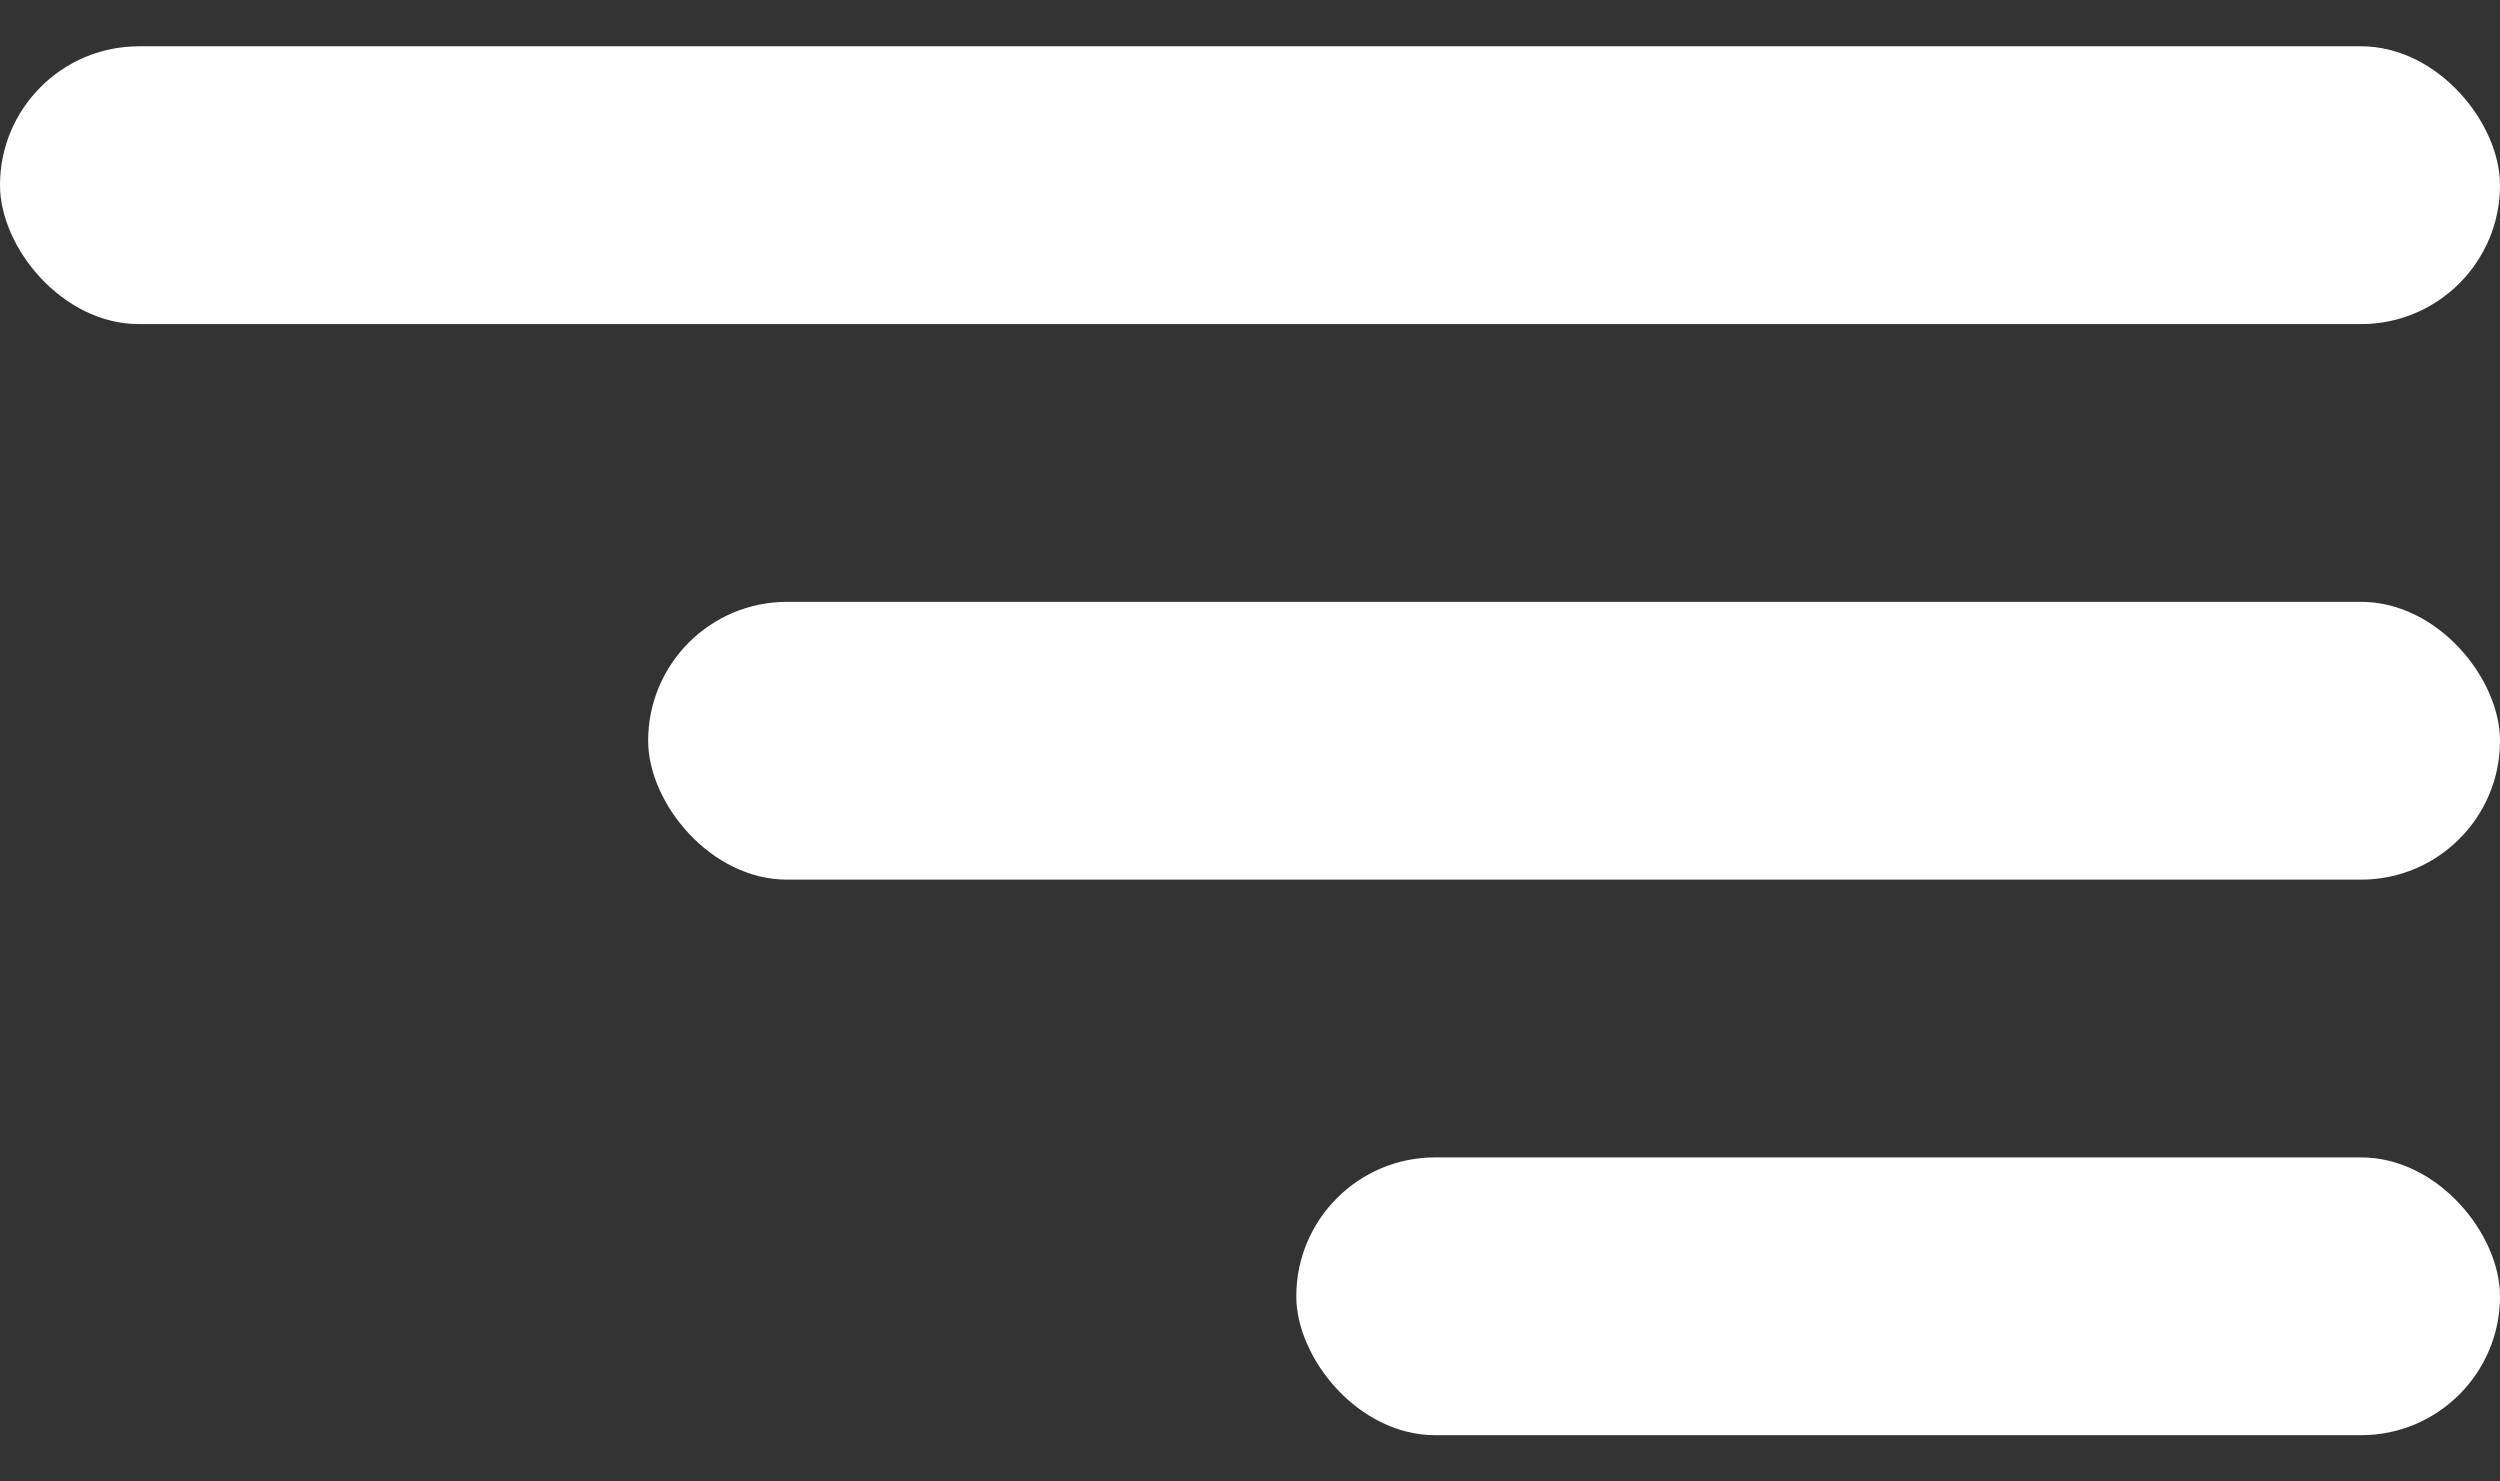 <svg width="27" height="16" viewBox="0 0 27 16" fill="none" xmlns="http://www.w3.org/2000/svg">
<rect x="0" y="0" width="27" height="16" fill="#333333" stroke="none"/>
<rect y="0.5" width="27" height="3" rx="1.5" fill="white"/>
<rect x="7" y="6.5" width="20" height="3" rx="1.5" fill="white"/>
<rect x="14" y="12.5" width="13" height="3" rx="1.5" fill="white"/>
</svg>
